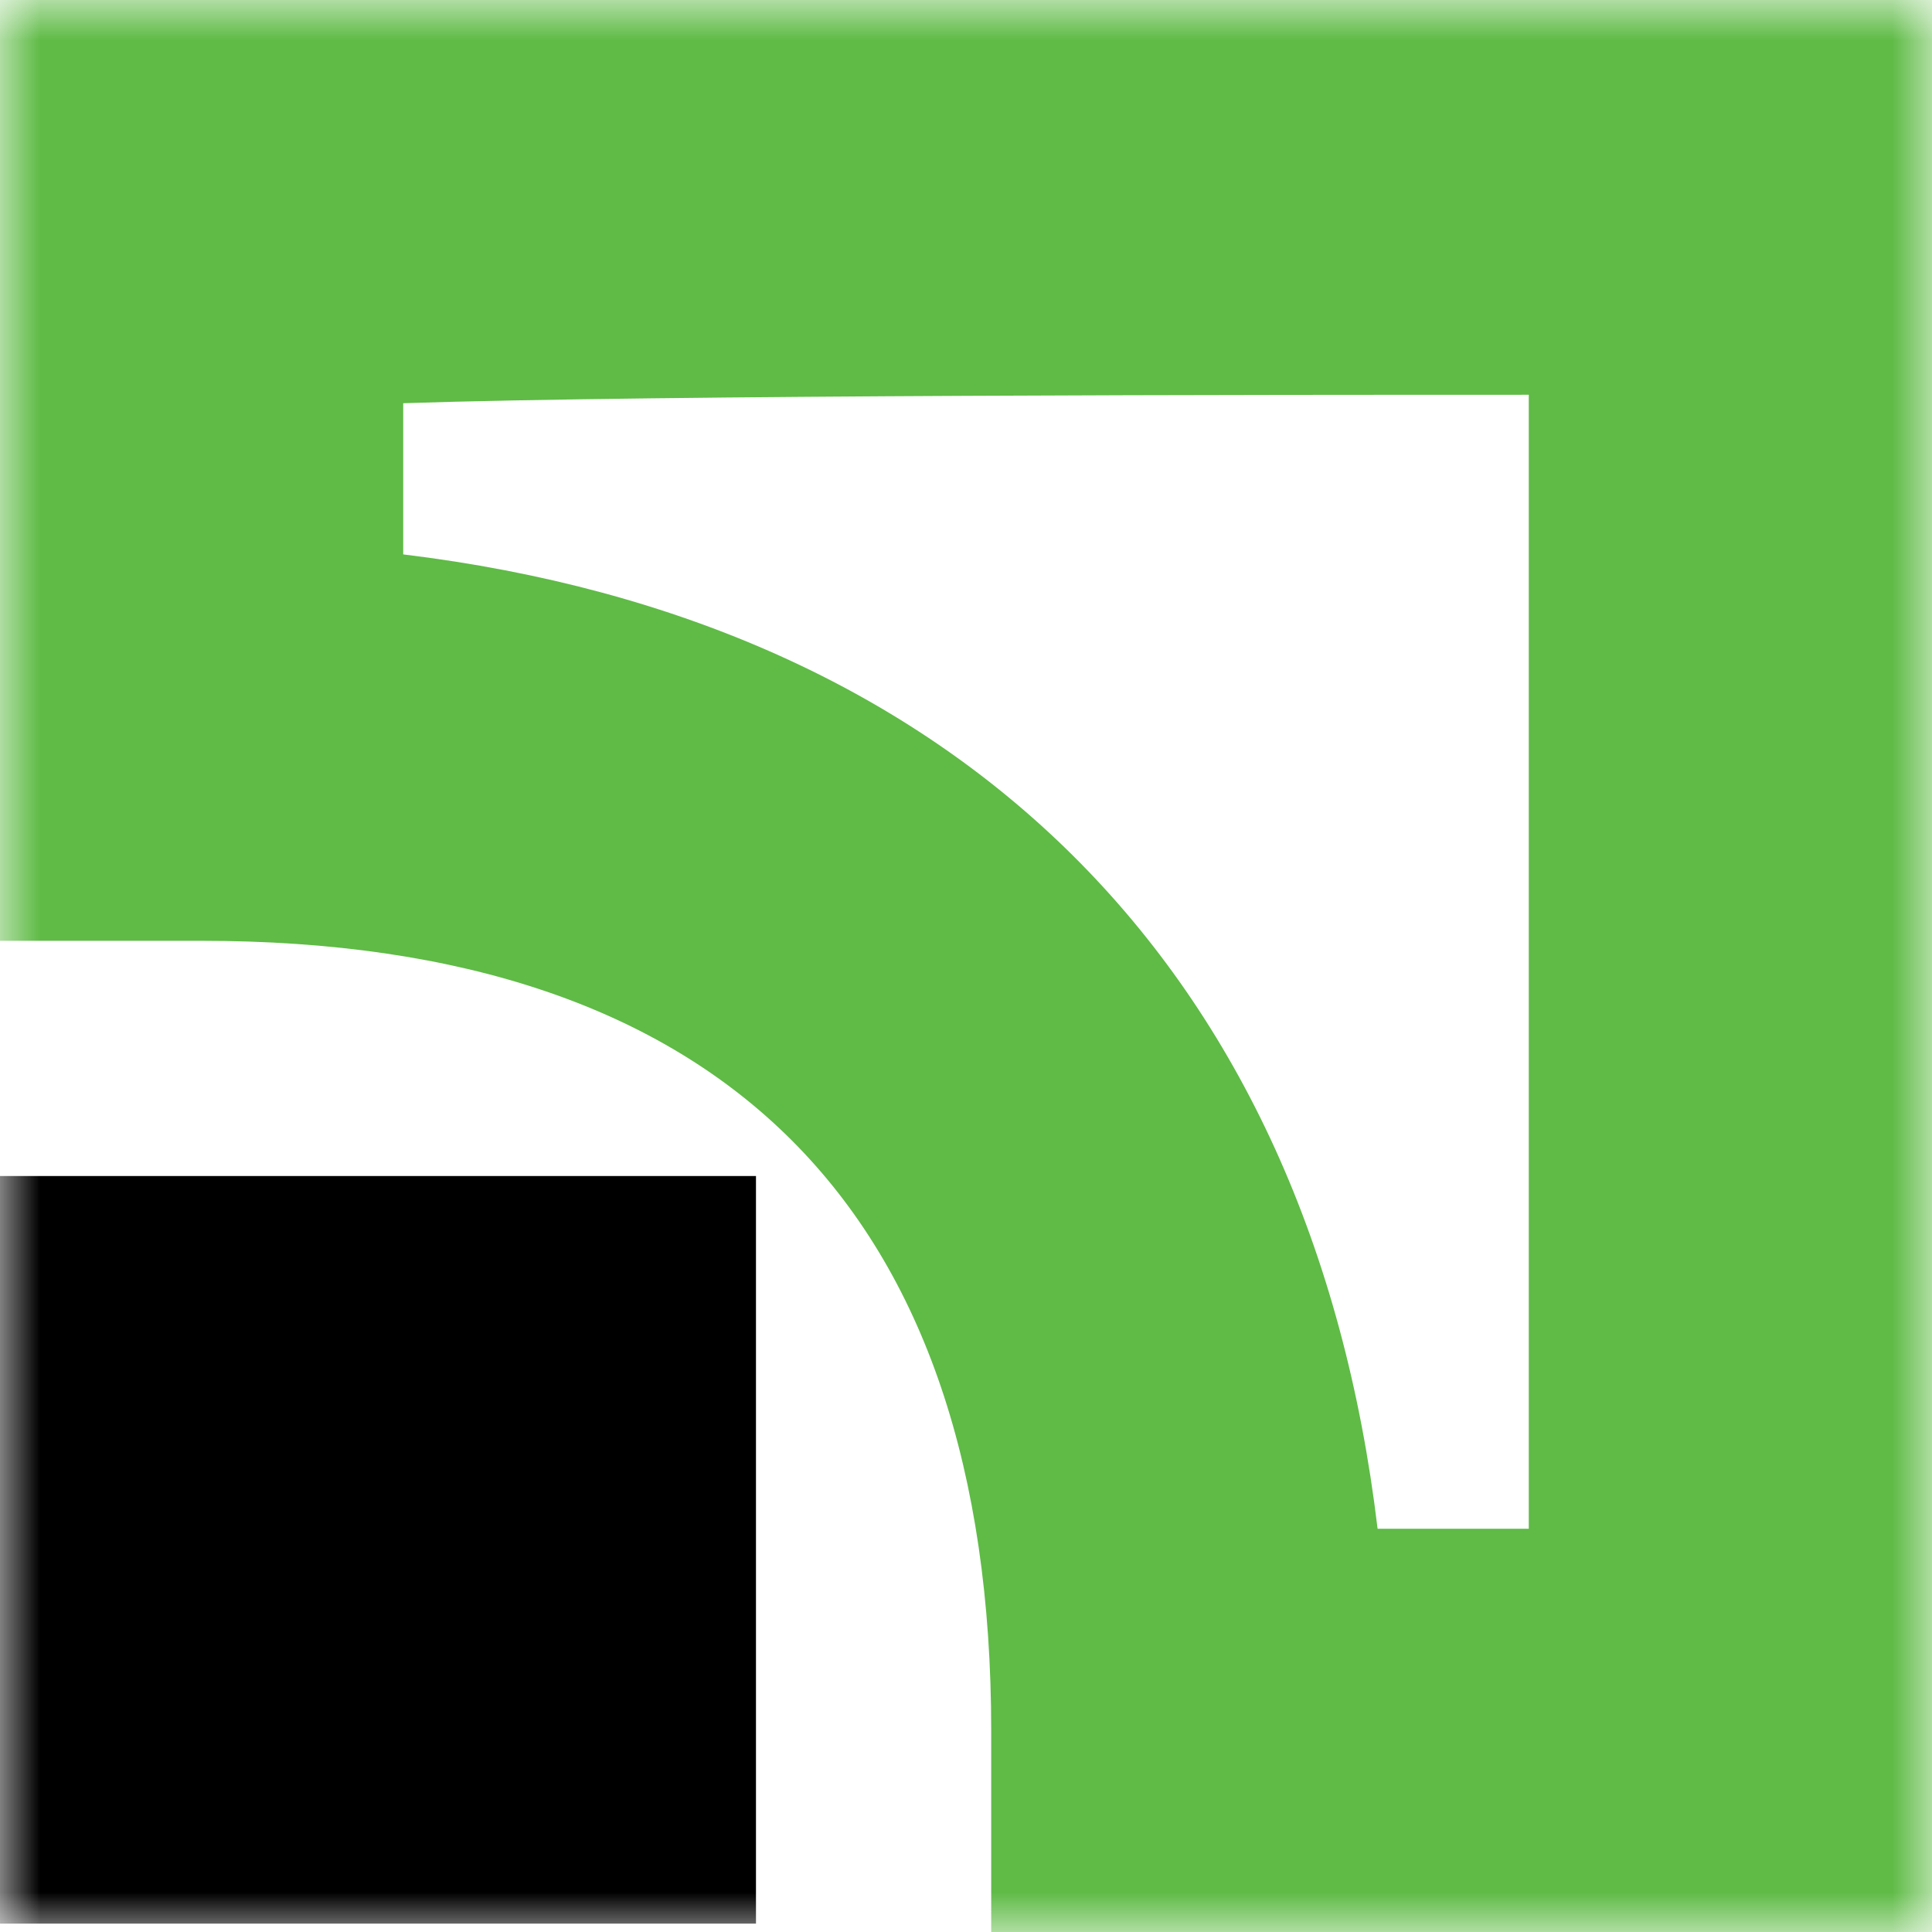 <svg width="24" height="24" viewBox="0 0 24 24" fill="none" xmlns="http://www.w3.org/2000/svg">
<g clip-path="url(#clip0_166_1264)">
<mask id="mask0_166_1264" style="mask-type:luminance" maskUnits="userSpaceOnUse" x="0" y="0" width="24" height="24">
<path d="M24 0H0V24H24V0Z" fill="white"/>
</mask>
<g mask="url(#mask0_166_1264)">
<path d="M0 23.896H9.391V14.609H0V23.896Z" fill="black"/>
<path d="M0 0V11.687H2.504C8.974 11.687 12.313 15.026 12.313 21.496V24H24V0H0ZM18.991 4.904C18.991 8.035 18.991 15.757 18.991 18.991C18.052 18.991 17.948 18.991 17.113 18.991C16.278 12 11.896 7.722 5.009 6.887C5.009 6.052 5.009 5.843 5.009 5.009C8.139 4.904 15.861 4.904 18.991 4.904Z" fill="#5FBB46"/>
</g>
</g>
<defs>
<clipPath id="clip0_166_1264">
<rect width="24" height="24" fill="white"/>
</clipPath>
</defs>
</svg>
